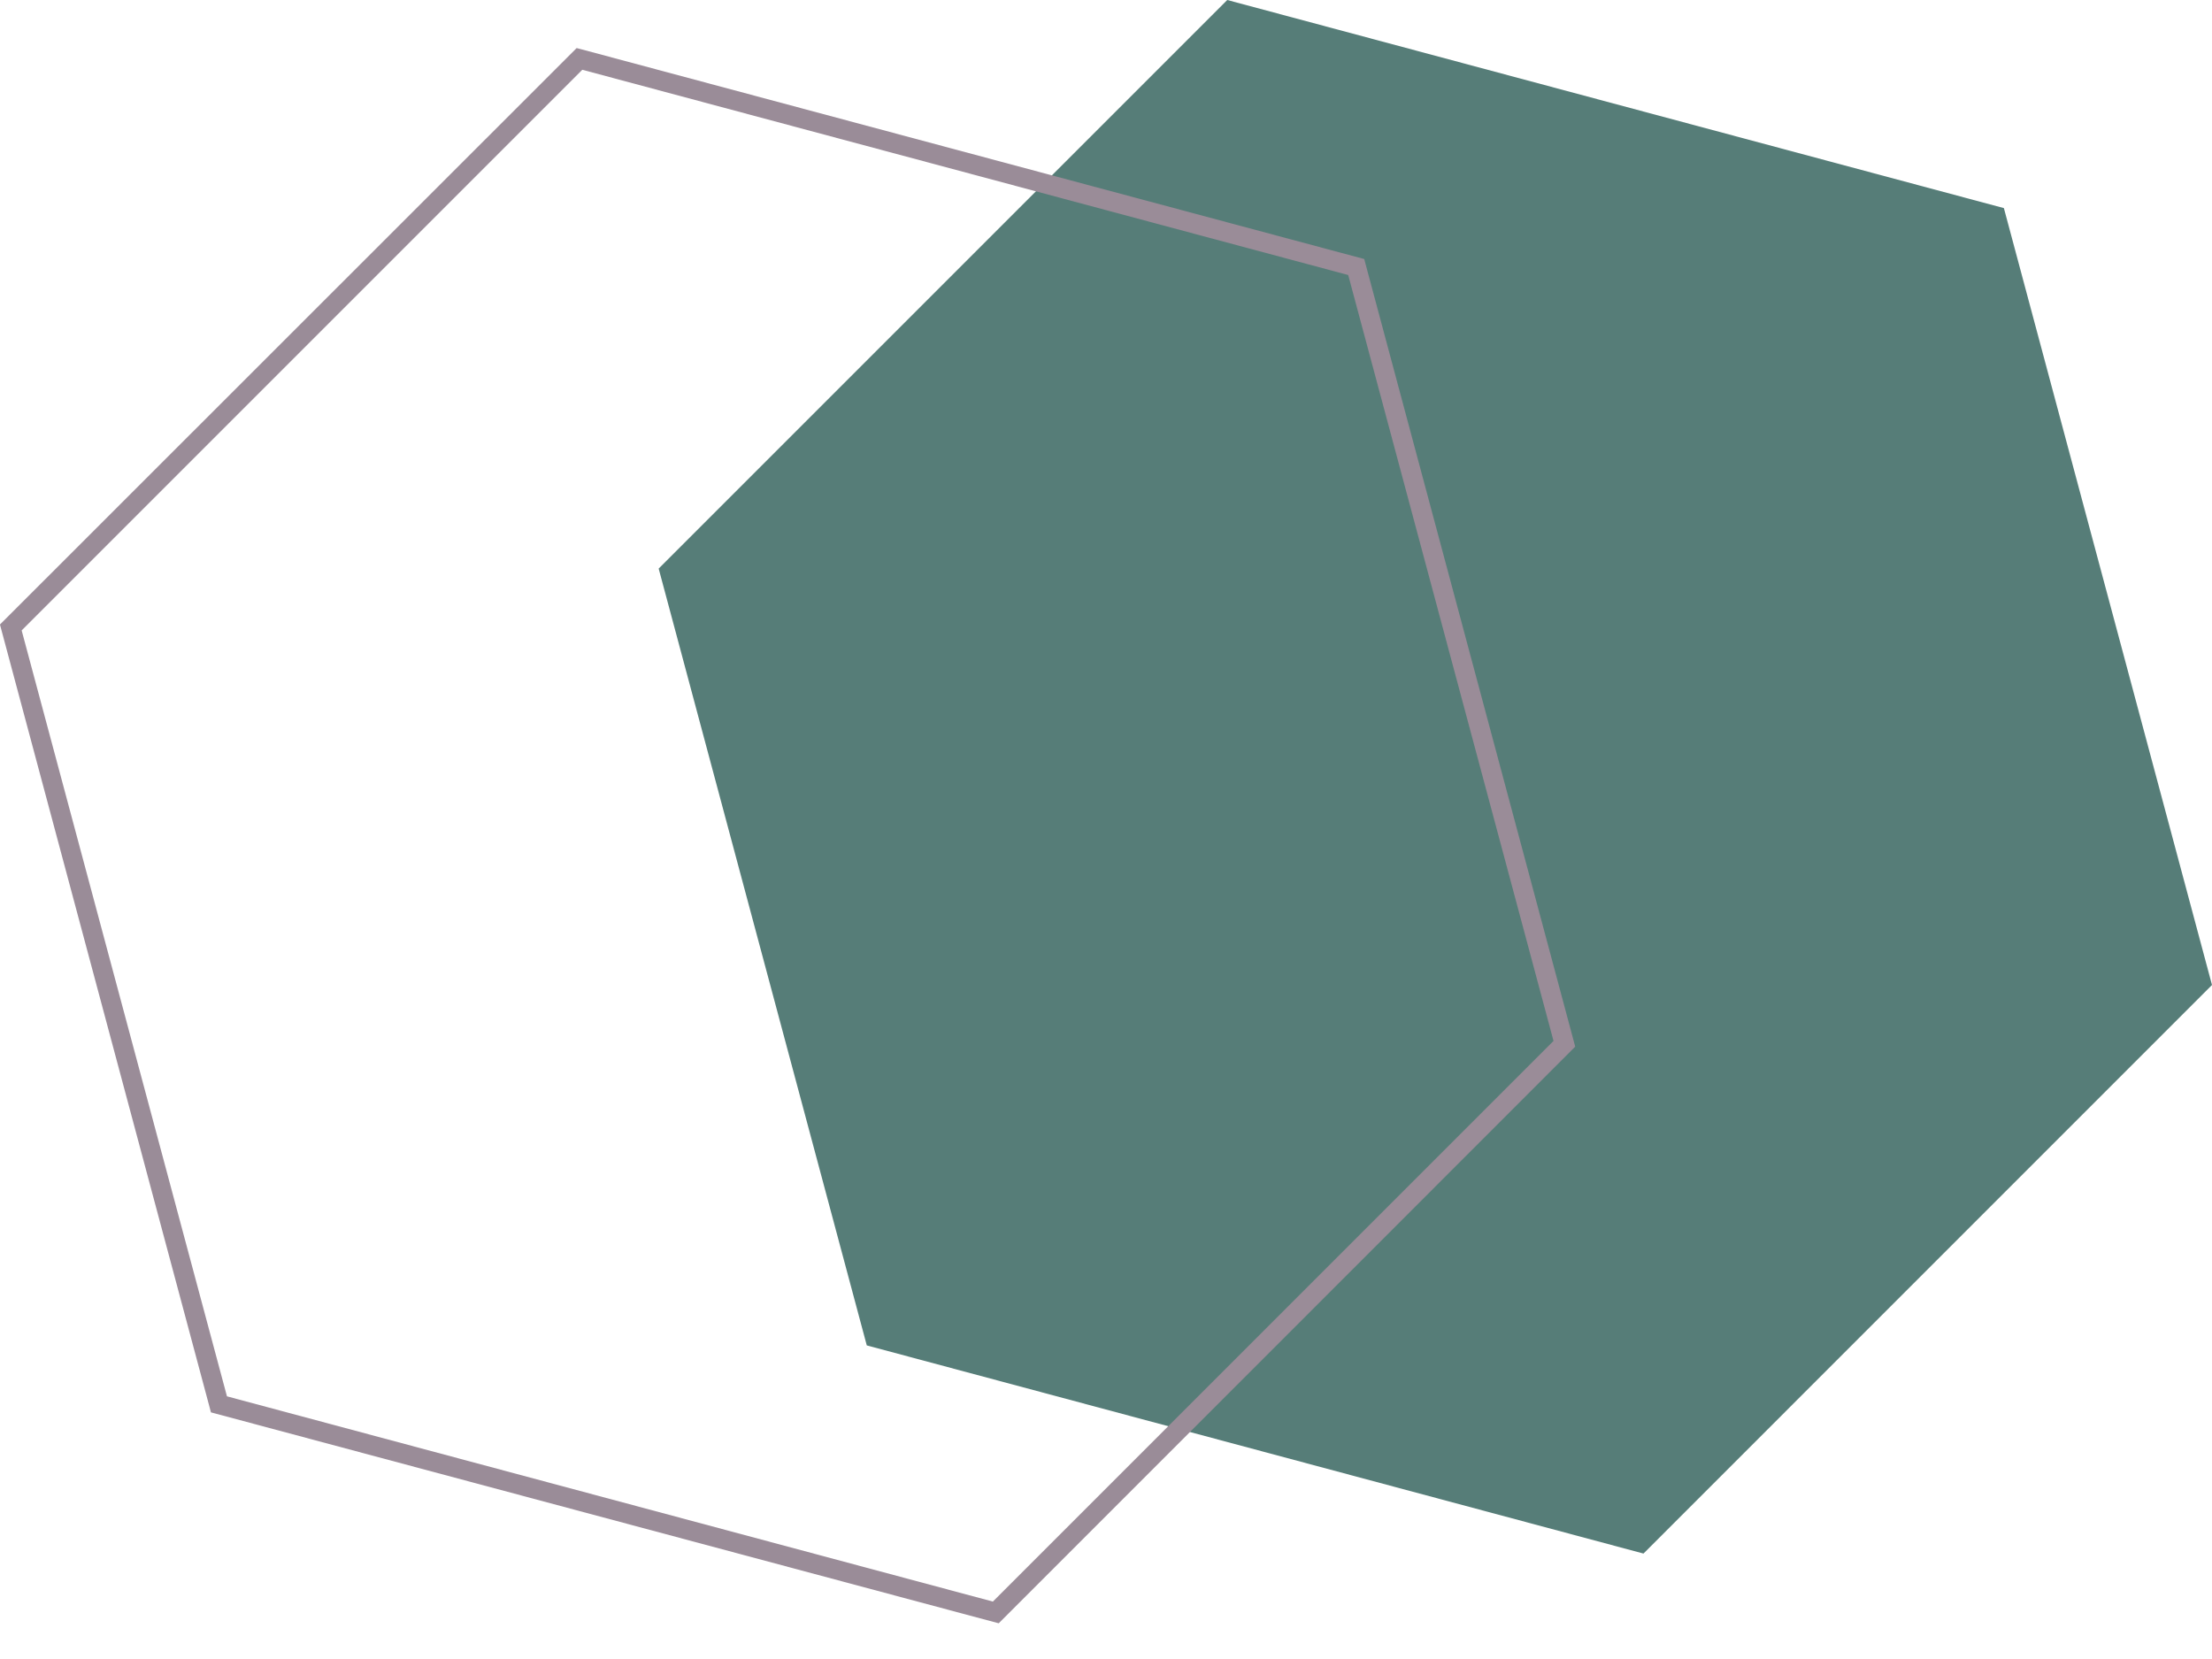 <svg width="48" height="36" viewBox="0 0 48 36" fill="none" xmlns="http://www.w3.org/2000/svg">
<path d="M14.293 12.338L18.809 29.195L35.663 33.712L48 21.374L43.484 4.516L26.631 -9.34091e-07L14.293 12.338Z" fill="#567D78"/>
<path d="M-0.001 13.552L12.513 1.043L12.632 1.074L29.604 5.621L29.635 5.739L34.182 22.712L21.672 35.225L21.554 35.194L4.577 30.648L4.546 30.529L-0.001 13.552ZM12.636 1.514L0.47 13.68L4.925 30.3L21.545 34.754L33.711 22.588L29.256 5.968L12.636 1.514Z" fill="#9A8C98"/>
</svg>
